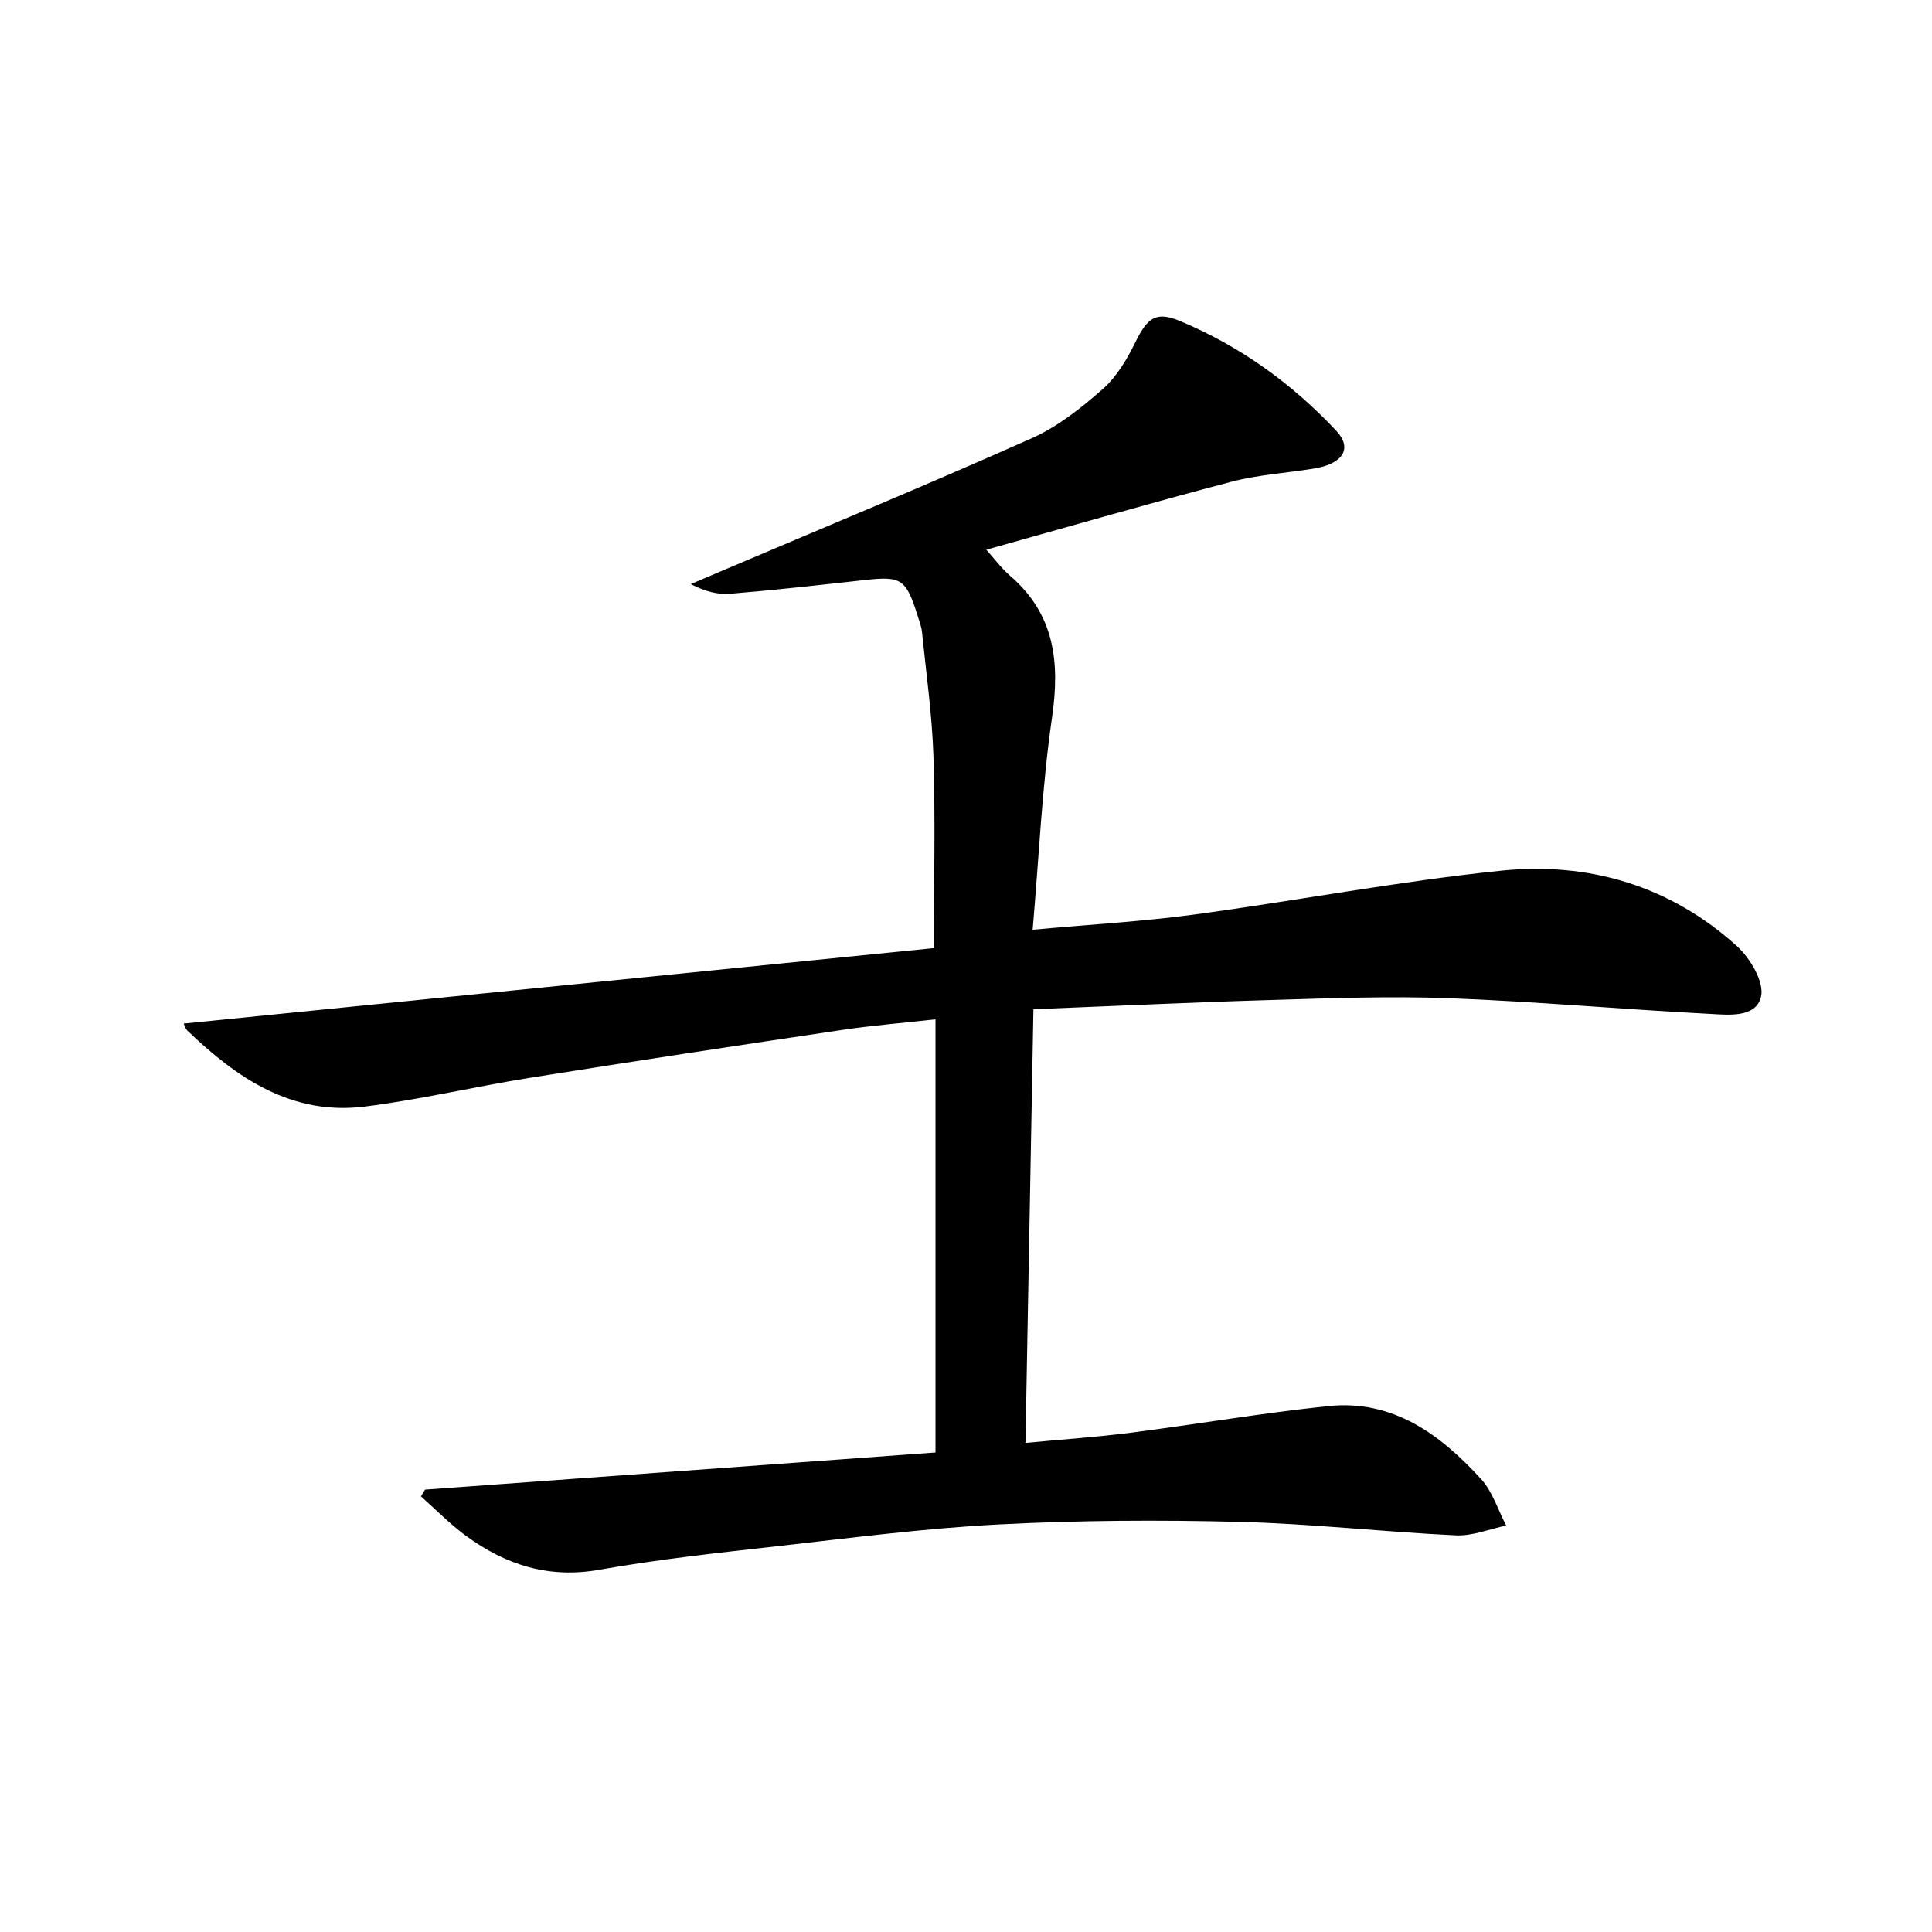 <svg enable-background="new 0 0 400 400" viewBox="0 0 400 400" xmlns="http://www.w3.org/2000/svg"><path d="m193.68 300.72c0-30.58 0-59.86 0-89.68-6.68.75-13.08 1.26-19.43 2.21-21.52 3.2-43.03 6.46-64.51 9.89-11.46 1.83-22.79 4.54-34.29 5.97-15.06 1.87-26.43-5.92-36.69-15.77-.33-.32-.49-.84-.68-1.28-.05-.12.07-.32.03-.15 51.89-5.22 103.68-10.43 155.25-15.62 0-14.08.3-26.87-.1-39.64-.27-8.61-1.5-17.19-2.37-25.77-.11-1.14-.55-2.25-.89-3.36-2.42-7.71-3.38-8.28-11.08-7.42-9.24 1.03-18.48 2.06-27.74 2.83-2.57.21-5.23-.48-8.16-2 2.47-1.05 4.94-2.11 7.42-3.16 21.08-8.96 42.27-17.71 63.18-27.04 5.36-2.39 10.23-6.26 14.69-10.18 2.88-2.53 5.03-6.17 6.75-9.68 2.45-4.98 4.19-6.51 9.18-4.43 12.44 5.18 23.24 12.95 32.43 22.76 3.4 3.63 1.37 6.83-4.56 7.8-5.73.94-11.61 1.28-17.2 2.75-16.82 4.42-33.53 9.26-50.71 14.06 1.64 1.82 3.1 3.82 4.92 5.39 9.23 7.96 10.36 17.85 8.69 29.35-2.07 14.24-2.69 28.69-4.01 43.94 11.65-1.07 22.56-1.68 33.36-3.13 21.22-2.86 42.3-6.89 63.58-9.09 18.17-1.88 35.05 3.1 48.87 15.61 2.75 2.49 5.69 7.44 5 10.44-1.05 4.51-6.85 3.79-10.81 3.58-17.92-.93-35.81-2.55-53.74-3.23-12.29-.47-24.63.01-36.94.37-16.1.47-32.19 1.24-49.16 1.91-.55 30.13-1.1 59.63-1.65 89.79 7.67-.73 14.72-1.2 21.72-2.1 13.67-1.75 27.27-4.09 40.96-5.52 13.38-1.4 23.21 5.85 31.65 15.1 2.39 2.62 3.5 6.39 5.2 9.63-3.47.72-6.98 2.19-10.42 2.03-14.94-.71-29.85-2.41-44.79-2.79-16.6-.42-33.26-.33-49.85.53-15.25.79-30.45 2.77-45.64 4.48-12.37 1.39-24.78 2.72-37.03 4.9-10.5 1.87-19.38-1-27.59-6.99-3.34-2.44-6.26-5.45-9.37-8.2.28-.47.57-.94.85-1.4 35.16-2.56 70.31-5.12 105.68-7.69z" fill="#000001"/></svg>